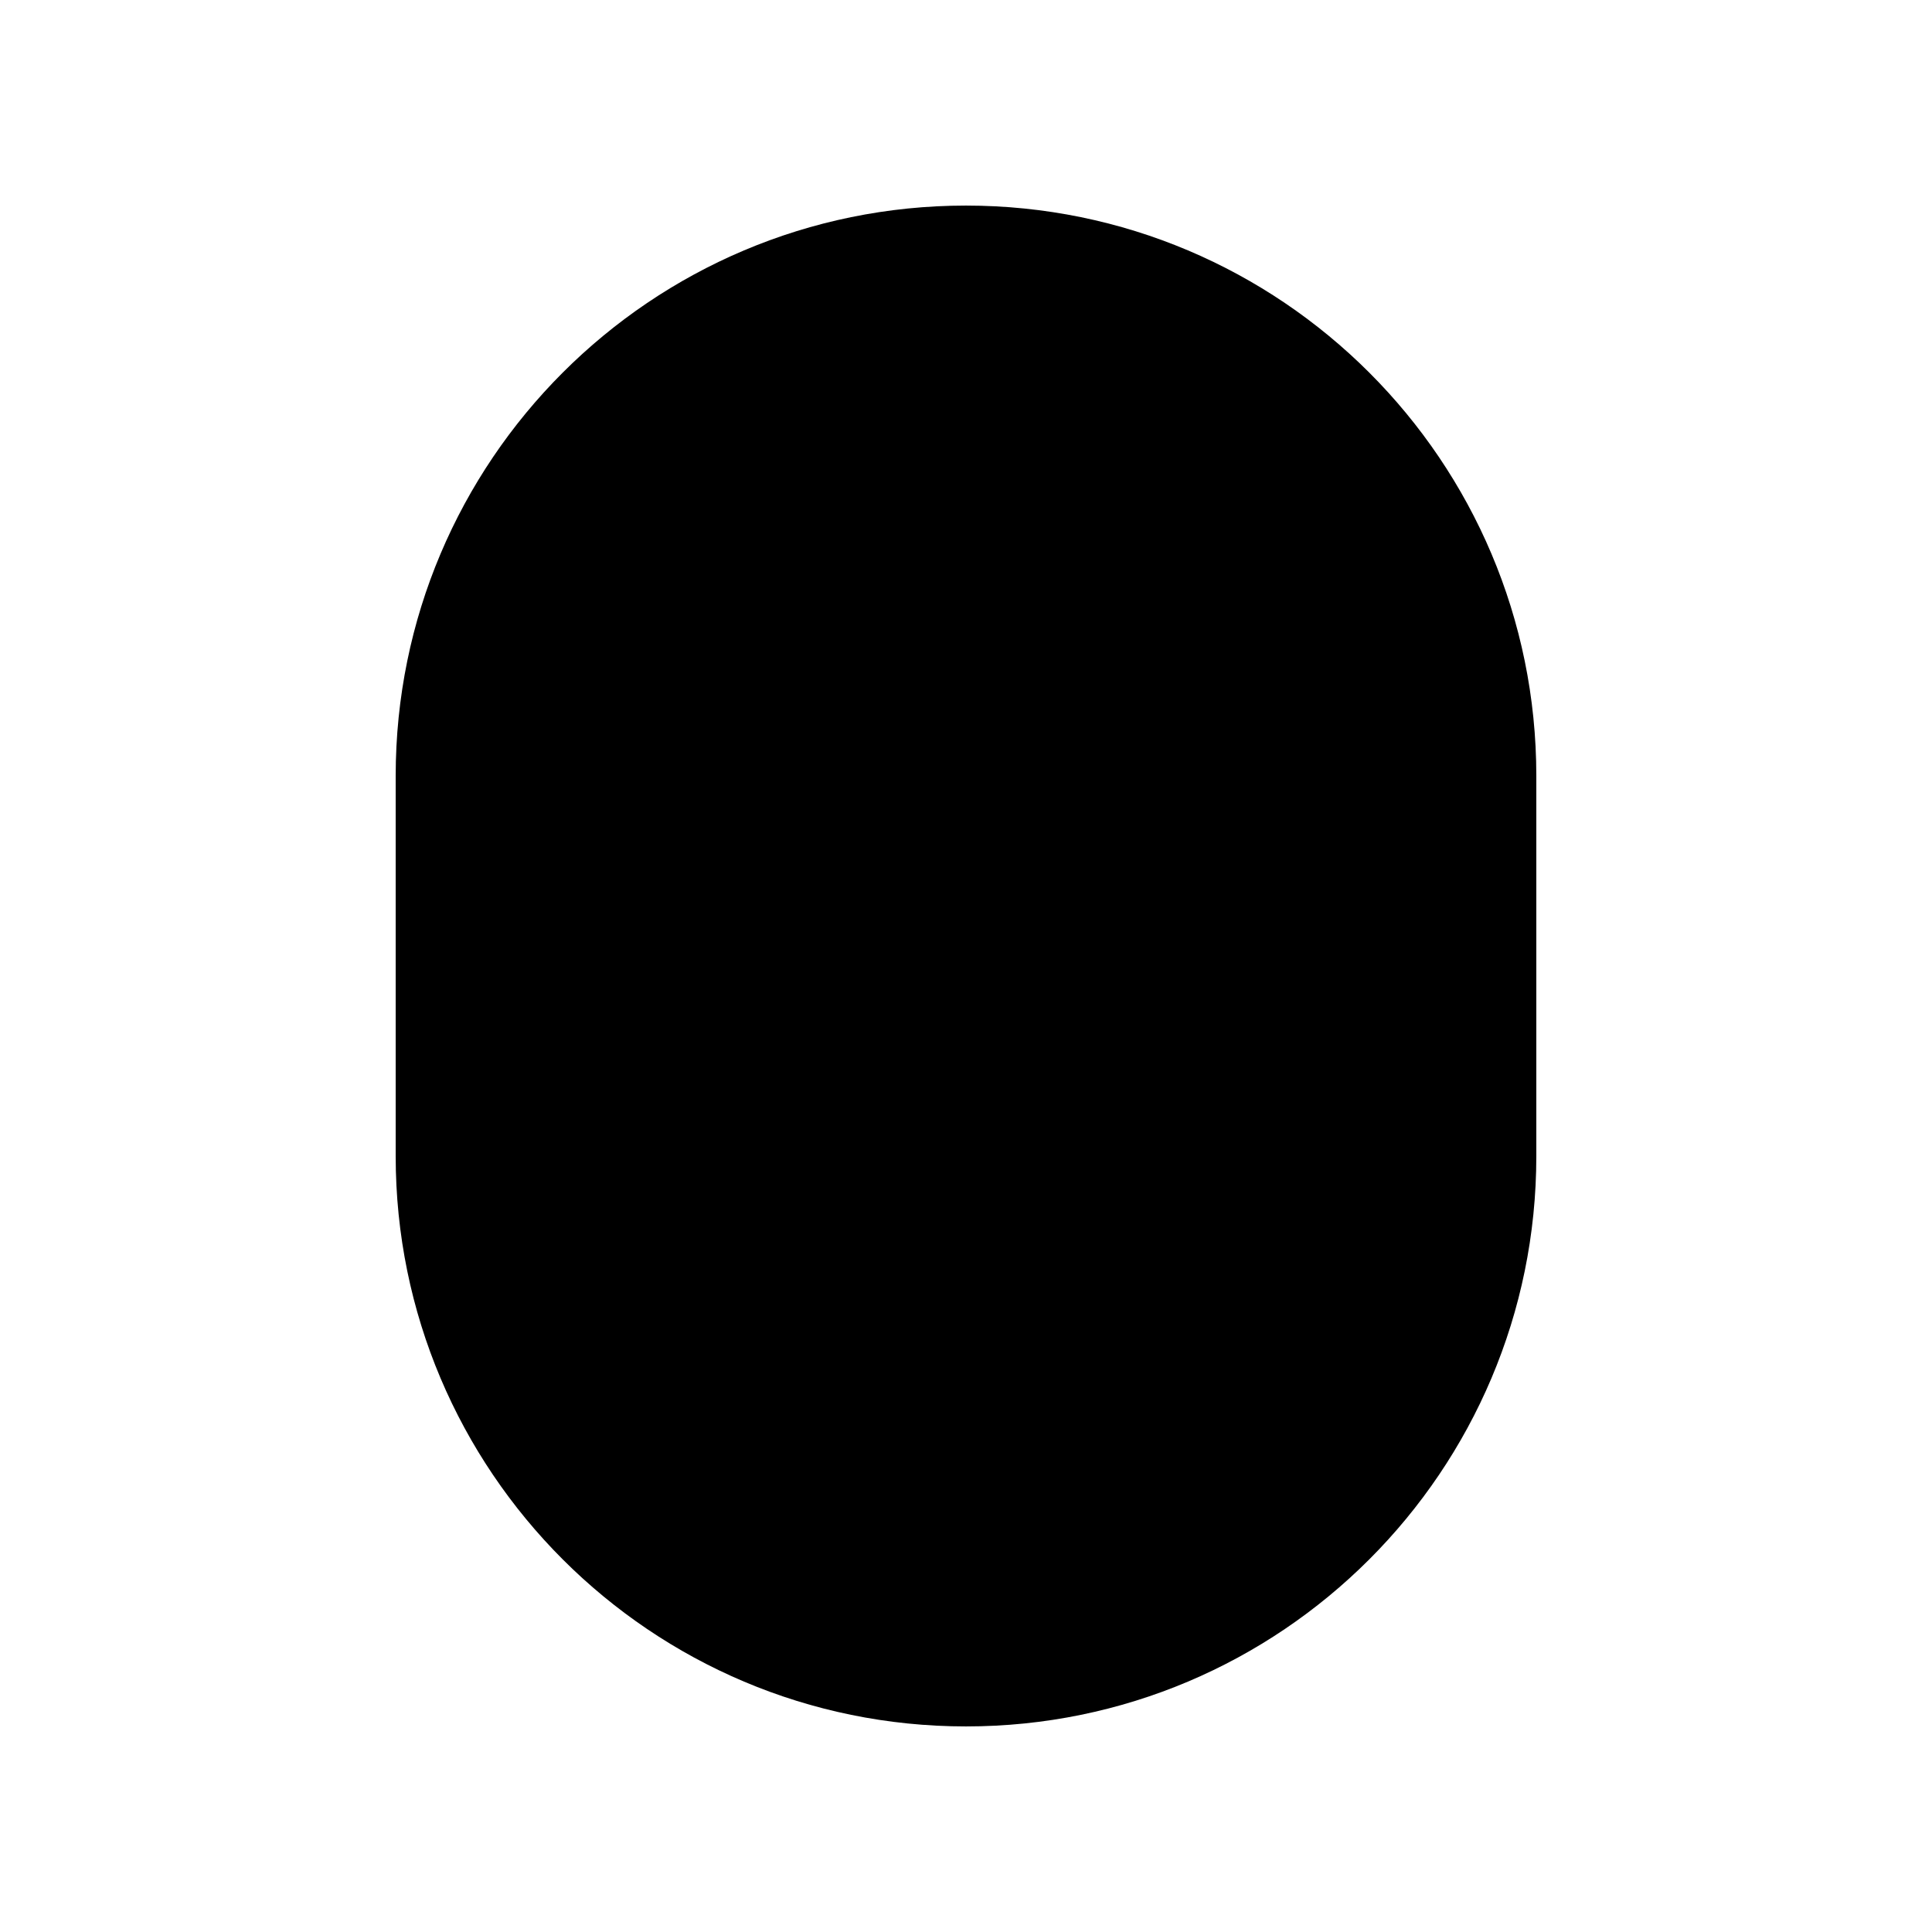 <?xml version="1.0" encoding="UTF-8"?>
<!-- Uploaded to: ICON Repo, www.iconrepo.com, Generator: ICON Repo Mixer Tools -->
<svg fill="#000000" width="800px" height="800px" version="1.1" viewBox="144 144 512 512" xmlns="http://www.w3.org/2000/svg">
 <path d="m400 601.52c-83.477 0-151.14-67.672-151.14-151.14v-100.76c0-83.473 67.668-151.14 151.14-151.14 83.473 0 151.14 67.668 151.14 151.14v100.76c0 83.473-67.668 151.14-151.14 151.14z"/>
</svg>